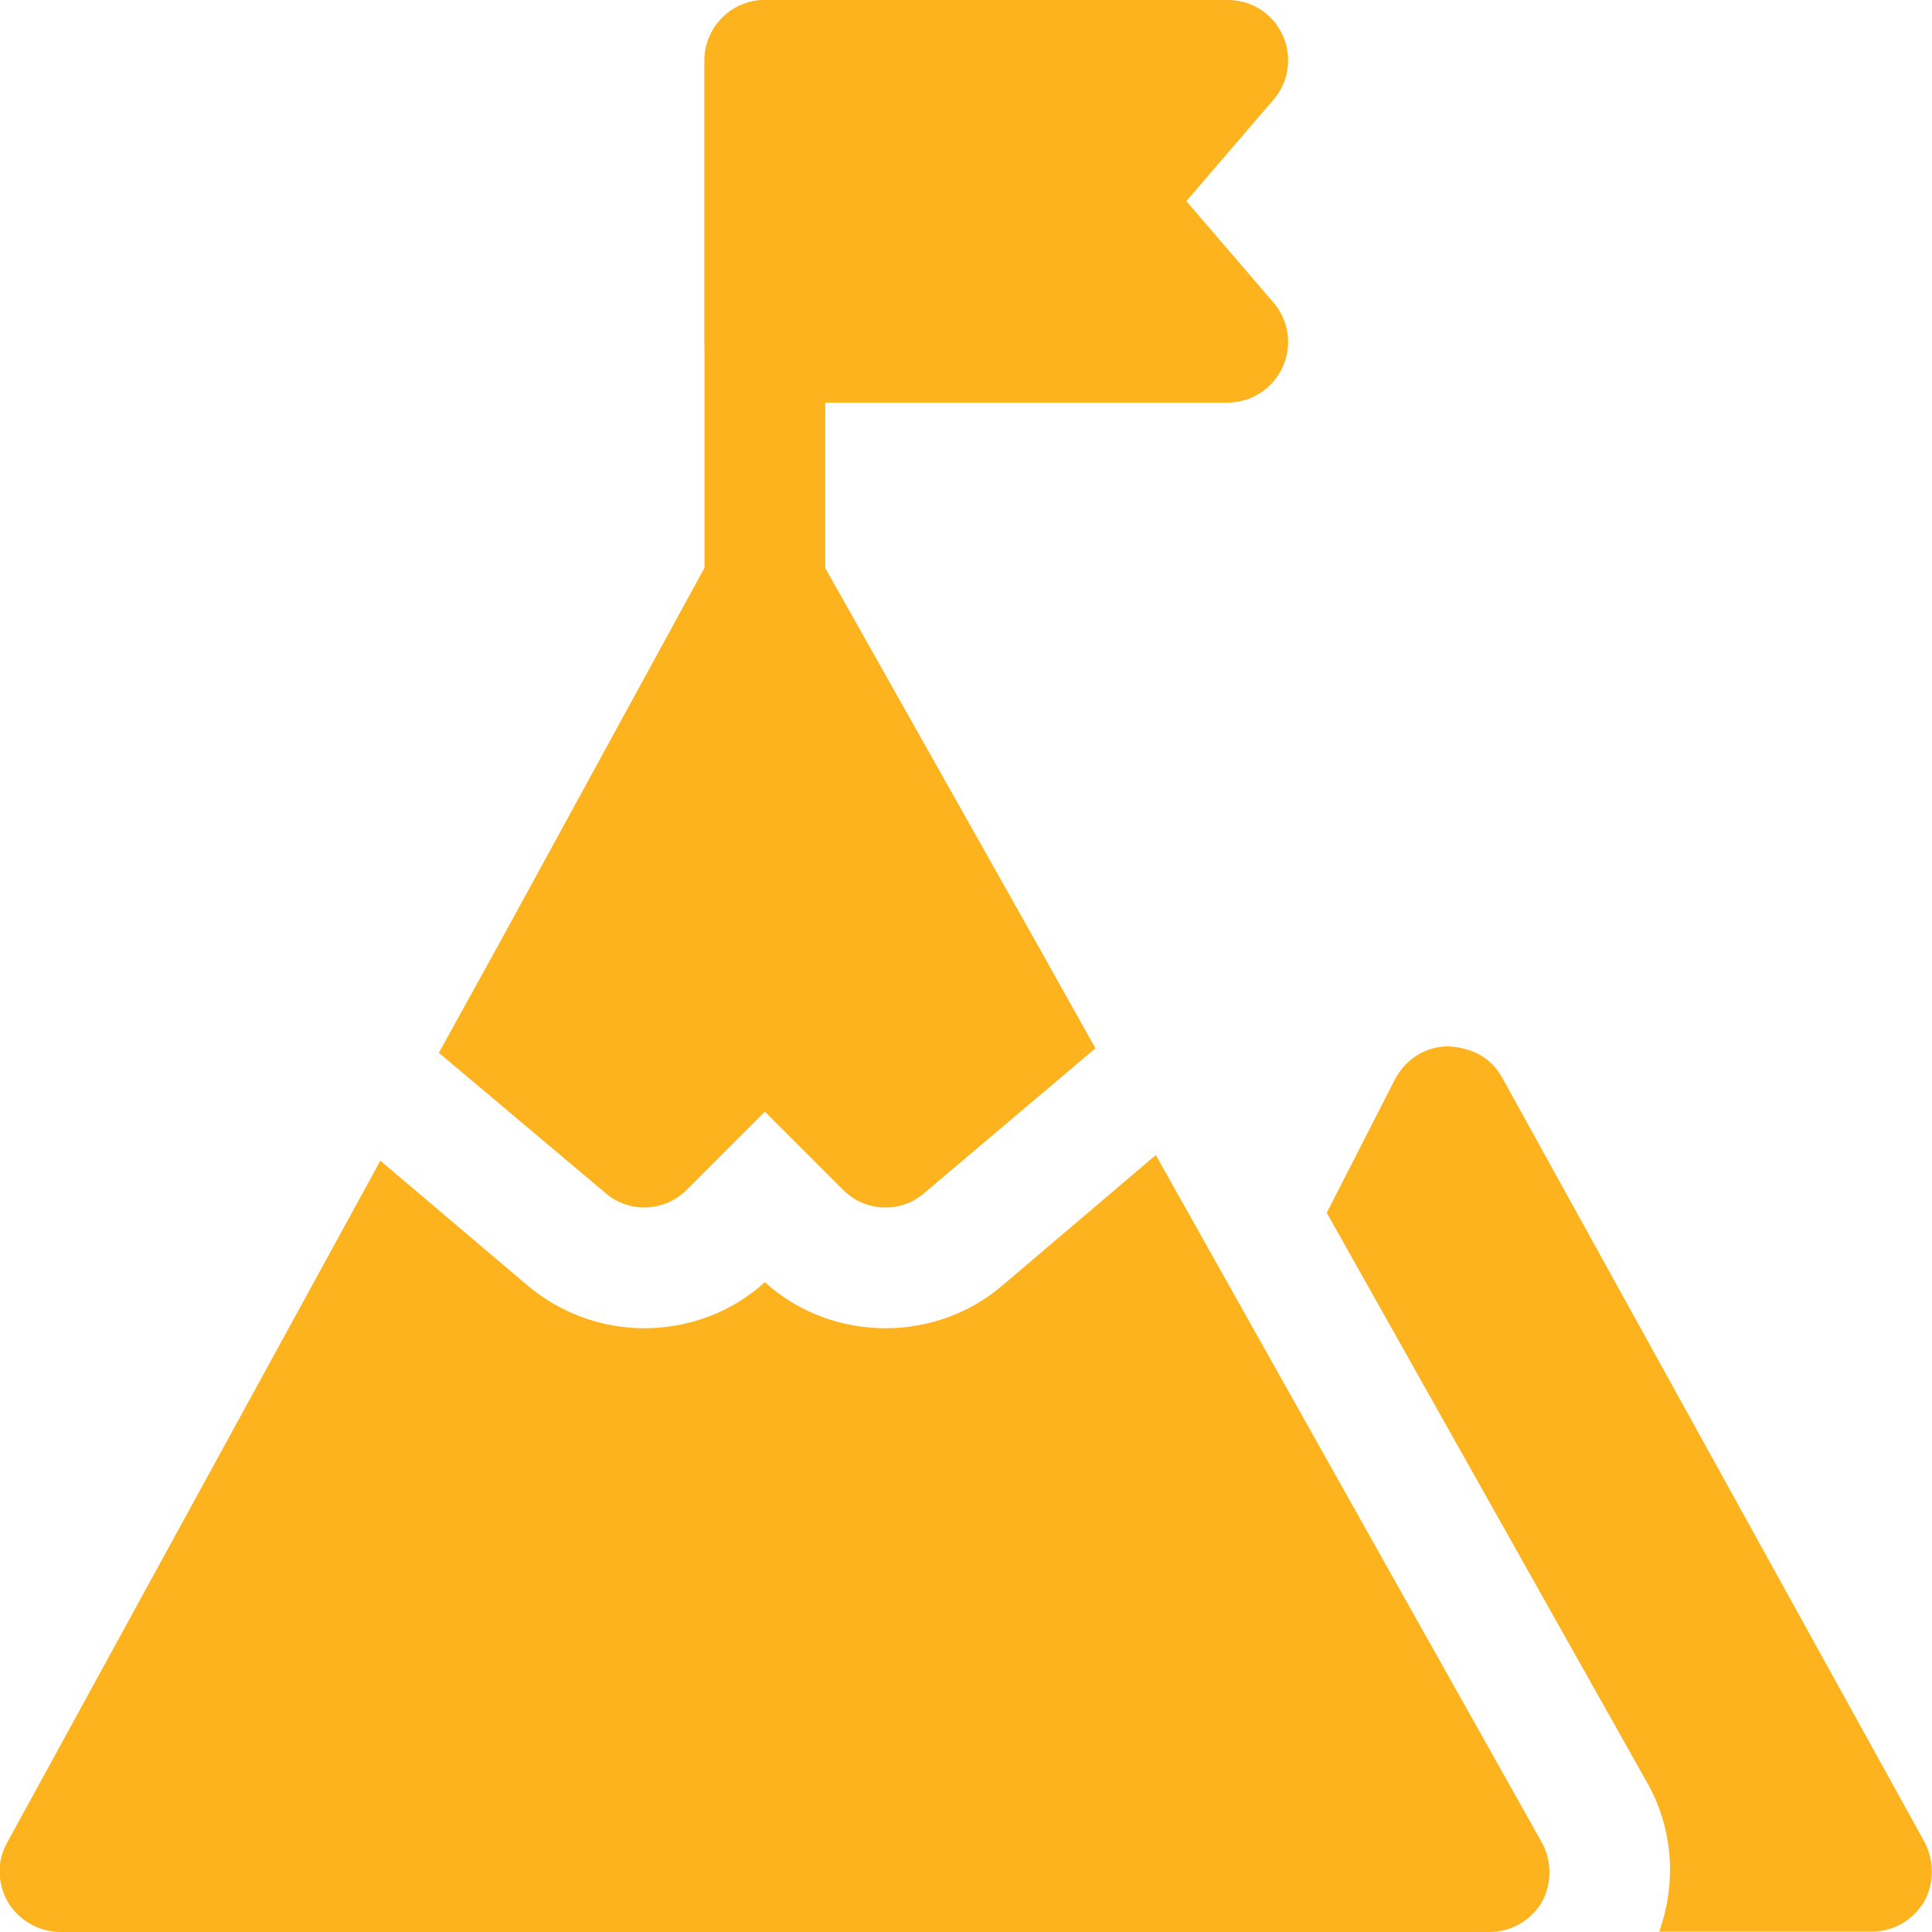 <?xml version="1.0" encoding="utf-8"?>
<!-- Generator: Adobe Illustrator 24.0.0, SVG Export Plug-In . SVG Version: 6.00 Build 0)  -->
<svg version="1.1" id="bold" xmlns="http://www.w3.org/2000/svg" xmlns:xlink="http://www.w3.org/1999/xlink" x="0px" y="0px"
	 viewBox="0 0 512 512" style="enable-background:new 0 0 512 512;" xml:space="preserve">
<style type="text/css">
	.st0{fill:#FCB31D;}
</style>
<path class="st0" d="M510.1,488.3l-112-202.7c-3-5.3-7.7-7.9-14.3-8.3c-6,0-11.3,3.4-14.1,8.7l-18.1,35.4l84.9,151
	c6.8,11.9,7.9,26.5,3.2,39.5H496c5.8,0,10.9-3,13.9-7.9C512.6,499.2,512.6,493.2,510.1,488.3L510.1,488.3z"/>
<path class="st0" d="M408.5,488.1l-102.2-182l-40.7,34.6c-8.5,7.3-19.6,11.3-30.9,11.3c-11.9,0-23.3-4.3-32-12.2
	c-8.7,7.9-20.1,12.2-32,12.2c-11.3,0-22.4-4.1-31.1-11.5l-38.8-32.9L1.9,488.3c-2.8,4.9-2.6,10.9,0.2,15.8c3,4.9,8.3,7.9,13.9,7.9
	h378.7c5.8,0,10.9-3,13.9-7.9C411.3,499.2,411.3,493,408.5,488.1z"/>
<path class="st0" d="M325.3,106.7H202.7c-8.8,0-16-7.2-16-16V16c0-8.8,7.2-16,16-16h122.7c6.3,0,11.9,3.6,14.5,9.3
	c2.6,5.7,1.7,12.4-2.4,17.1l-23.1,26.9l23.1,26.9c4.1,4.8,5,11.4,2.4,17.1C337.3,103,331.6,106.7,325.3,106.7L325.3,106.7z"/>
<path class="st0" d="M202.7,170.7c-8.8,0-16-7.2-16-16V16c0-8.8,7.2-16,16-16s16,7.2,16,16v138.7
	C218.7,163.5,211.5,170.7,202.7,170.7z"/>
<path class="st0" d="M290.3,277.8l-45.4,38.4c-3,2.6-6.6,3.8-10.2,3.8c-4.1,0-8.1-1.5-11.3-4.7l-20.7-20.7L182,315.3
	c-6,6-15.4,6.2-21.5,0.9L116.3,279l15.8-28.6L188.6,147c2.8-5.1,8.1-8.3,14.1-8.3c5.3-0.6,11.1,3,13.9,8.1l57.8,102.6L290.3,277.8z"
	/>
</svg>
